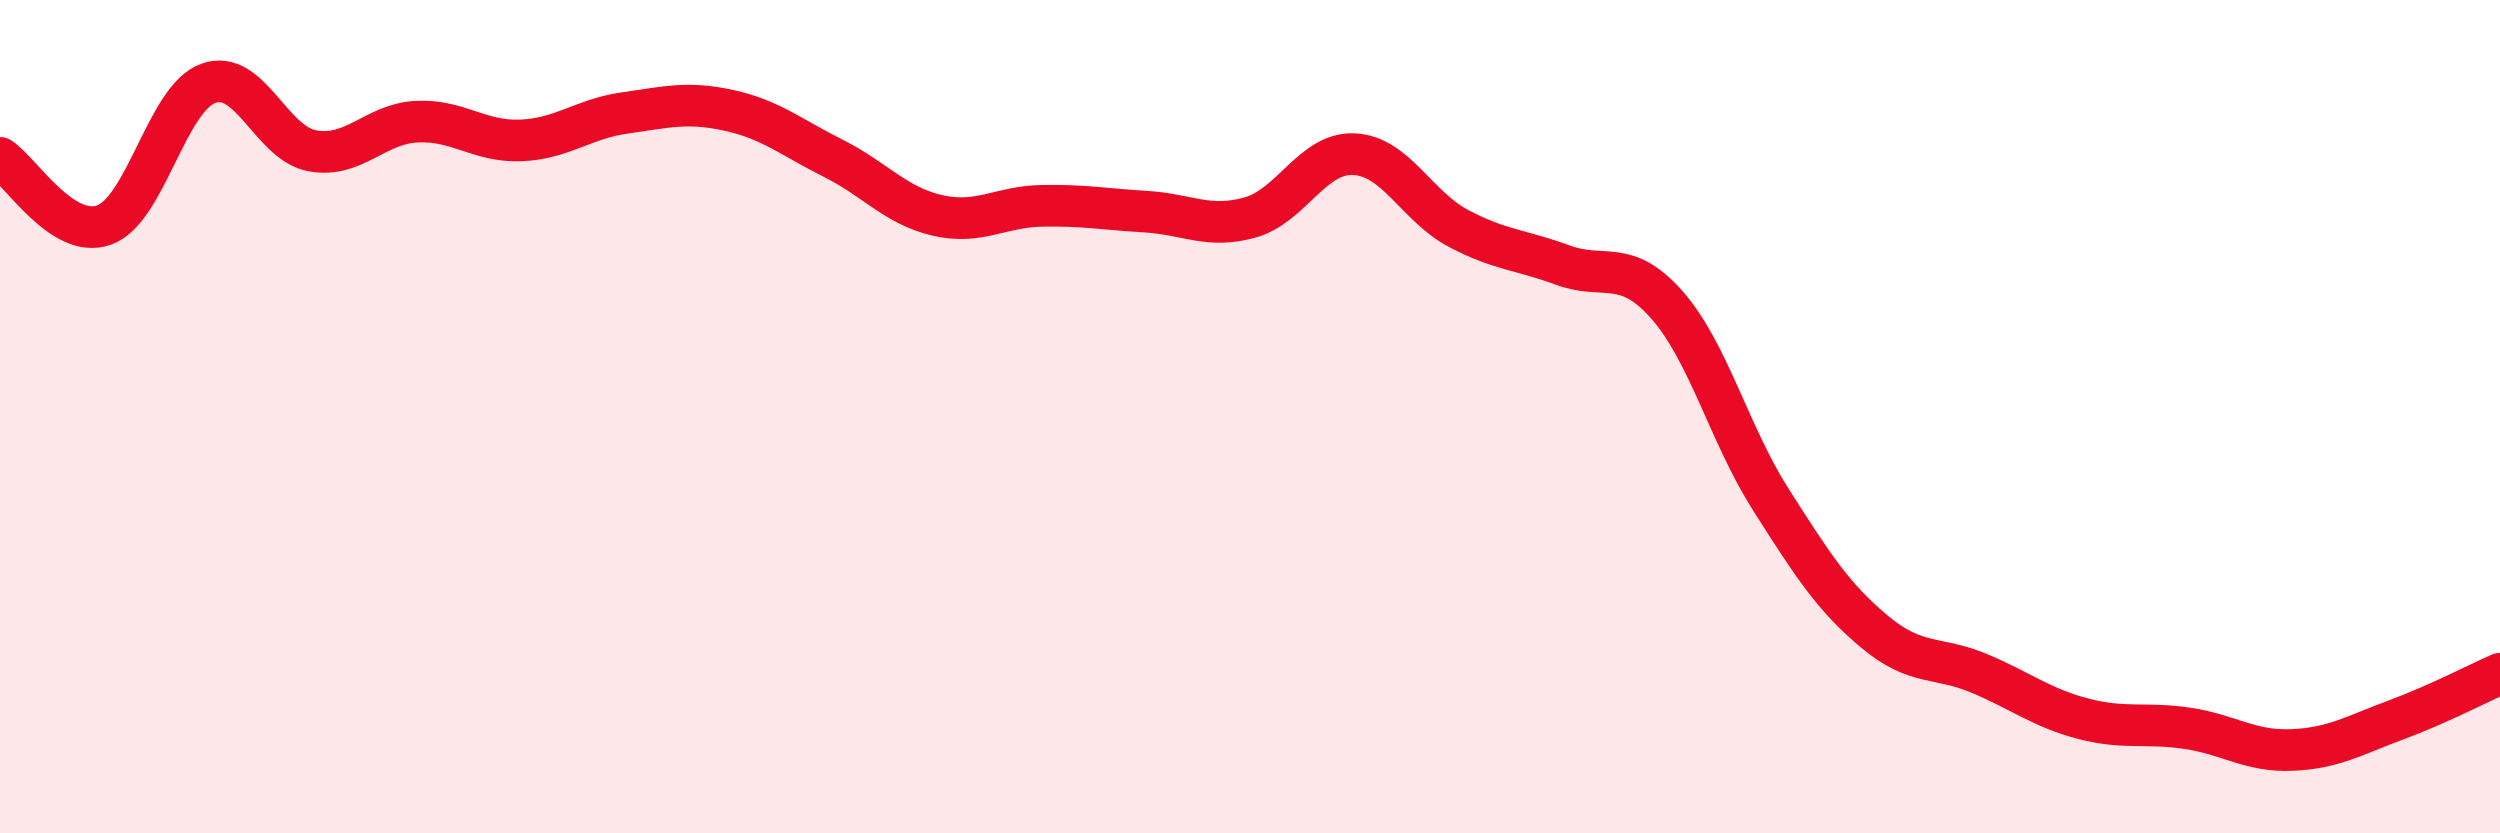 
    <svg width="60" height="20" viewBox="0 0 60 20" xmlns="http://www.w3.org/2000/svg">
      <path
        d="M 0,3.79 C 0.5,4.11 1.5,5.76 2.5,5.4 C 3.5,5.04 4,2.36 5,2 C 6,1.64 6.5,3.44 7.5,3.62 C 8.5,3.8 9,2.97 10,2.92 C 11,2.87 11.5,3.41 12.5,3.37 C 13.5,3.33 14,2.85 15,2.71 C 16,2.57 16.5,2.43 17.5,2.65 C 18.5,2.87 19,3.3 20,3.8 C 21,4.3 21.5,4.94 22.5,5.17 C 23.5,5.4 24,4.96 25,4.94 C 26,4.92 26.5,5.02 27.5,5.08 C 28.5,5.14 29,5.5 30,5.22 C 31,4.94 31.5,3.65 32.5,3.7 C 33.5,3.75 34,4.95 35,5.48 C 36,6.01 36.5,5.99 37.5,6.36 C 38.5,6.73 39,6.18 40,7.31 C 41,8.44 41.5,10.42 42.5,11.99 C 43.5,13.56 44,14.34 45,15.17 C 46,16 46.5,15.74 47.5,16.16 C 48.5,16.58 49,16.99 50,17.25 C 51,17.51 51.5,17.33 52.5,17.48 C 53.5,17.63 54,18.04 55,18 C 56,17.96 56.5,17.65 57.5,17.28 C 58.5,16.91 59.5,16.39 60,16.17L60 20L0 20Z"
        fill="#EB0A25"
        opacity="0.1"
        stroke-linecap="round"
        stroke-linejoin="round"
      />
      <path
        d="M 0,3.79 C 0.5,4.11 1.5,5.76 2.5,5.4 C 3.5,5.04 4,2.36 5,2 C 6,1.64 6.5,3.44 7.5,3.62 C 8.5,3.8 9,2.97 10,2.92 C 11,2.87 11.5,3.41 12.5,3.37 C 13.5,3.33 14,2.85 15,2.71 C 16,2.57 16.5,2.43 17.5,2.65 C 18.5,2.87 19,3.3 20,3.8 C 21,4.3 21.5,4.94 22.5,5.17 C 23.5,5.4 24,4.96 25,4.94 C 26,4.92 26.5,5.02 27.5,5.08 C 28.5,5.14 29,5.5 30,5.22 C 31,4.94 31.5,3.65 32.5,3.7 C 33.5,3.75 34,4.95 35,5.48 C 36,6.01 36.5,5.99 37.5,6.36 C 38.5,6.73 39,6.18 40,7.31 C 41,8.44 41.5,10.42 42.5,11.99 C 43.5,13.56 44,14.34 45,15.17 C 46,16 46.5,15.74 47.5,16.16 C 48.5,16.58 49,16.99 50,17.25 C 51,17.51 51.5,17.33 52.5,17.48 C 53.5,17.63 54,18.04 55,18 C 56,17.96 56.5,17.65 57.5,17.28 C 58.5,16.91 59.5,16.39 60,16.17"
        stroke="#EB0A25"
        stroke-width="1"
        fill="none"
        stroke-linecap="round"
        stroke-linejoin="round"
      />
    </svg>
  